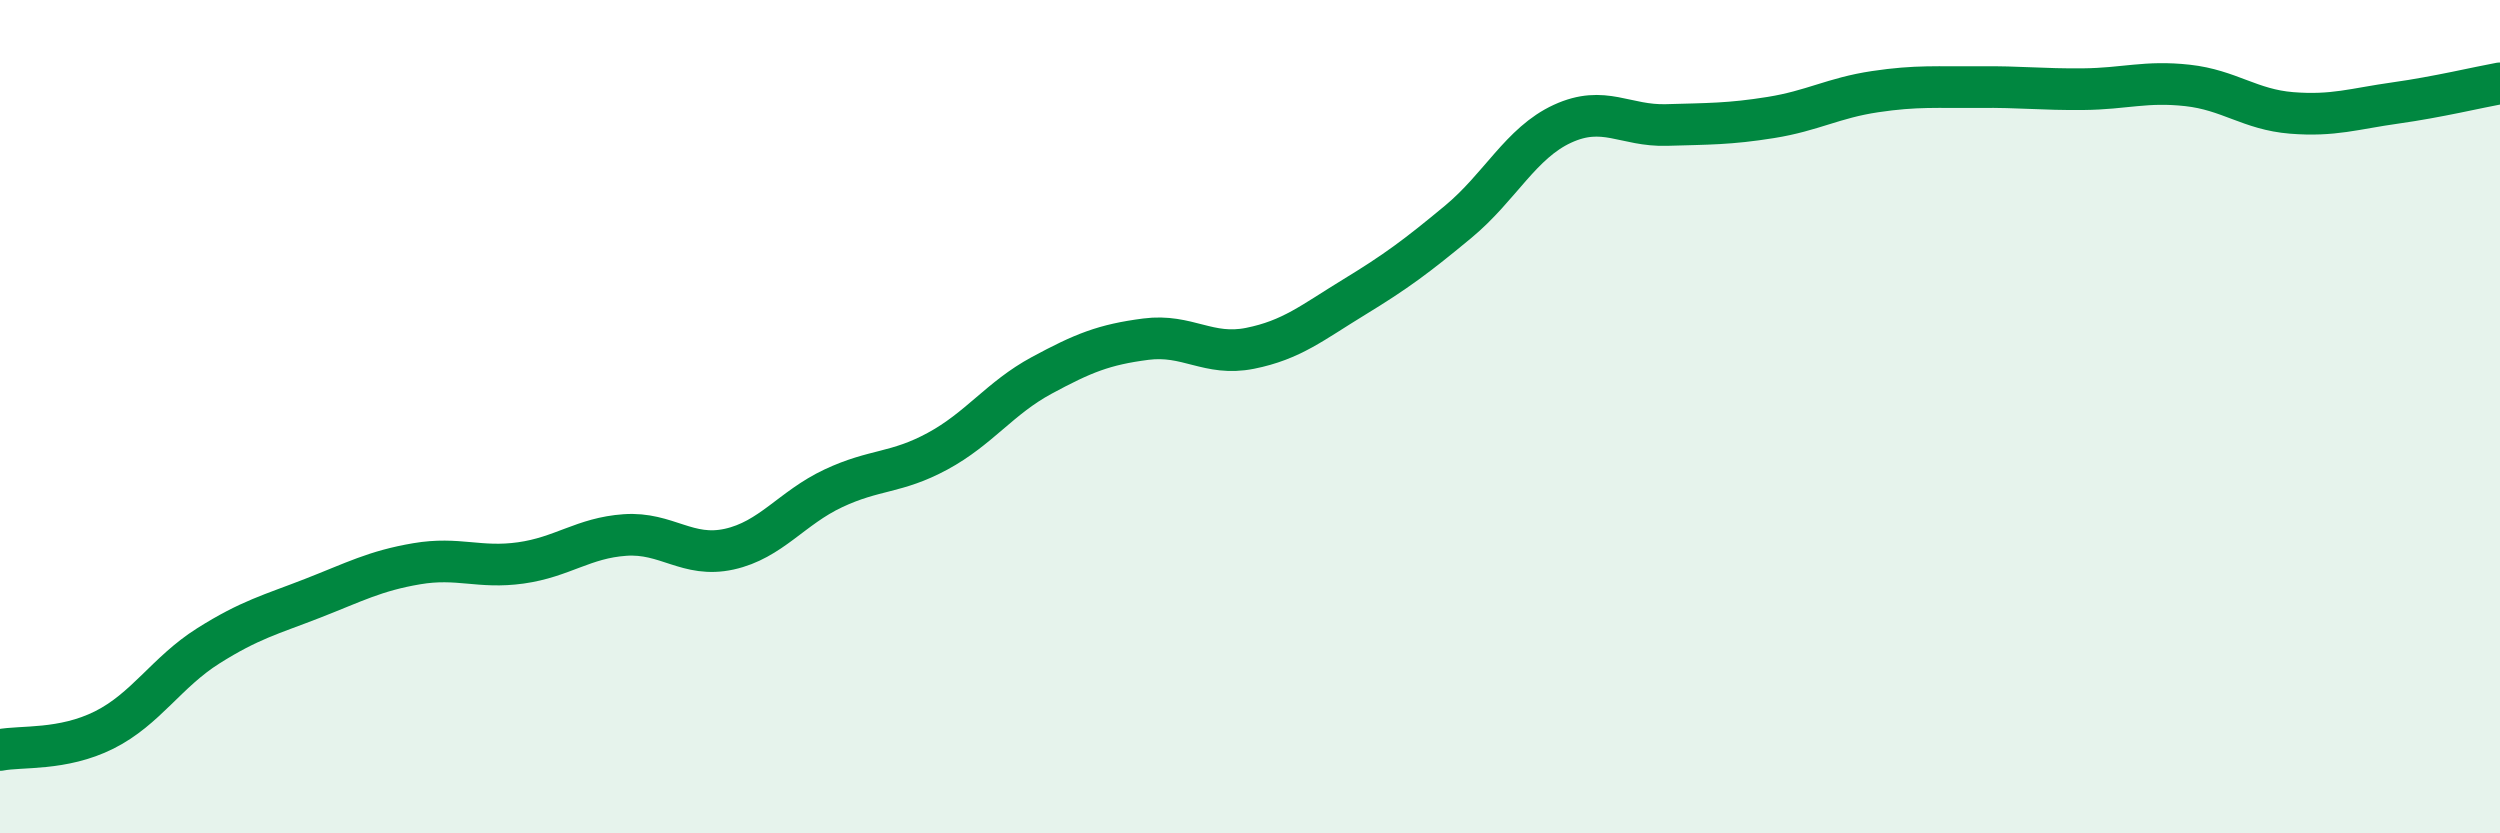 
    <svg width="60" height="20" viewBox="0 0 60 20" xmlns="http://www.w3.org/2000/svg">
      <path
        d="M 0,18 C 0.5,17.9 1.5,18.02 2.5,17.52 C 3.5,17.02 4,16.13 5,15.5 C 6,14.87 6.5,14.75 7.5,14.36 C 8.5,13.97 9,13.7 10,13.53 C 11,13.36 11.5,13.65 12.5,13.51 C 13.5,13.37 14,12.91 15,12.84 C 16,12.77 16.5,13.4 17.5,13.18 C 18.5,12.96 19,12.19 20,11.72 C 21,11.25 21.5,11.37 22.5,10.83 C 23.5,10.29 24,9.55 25,9.01 C 26,8.47 26.5,8.27 27.5,8.14 C 28.5,8.01 29,8.56 30,8.36 C 31,8.16 31.5,7.74 32.5,7.13 C 33.5,6.52 34,6.15 35,5.32 C 36,4.49 36.5,3.43 37.5,2.97 C 38.5,2.51 39,3.03 40,3 C 41,2.97 41.5,2.98 42.5,2.82 C 43.5,2.66 44,2.35 45,2.2 C 46,2.05 46.5,2.1 47.5,2.09 C 48.5,2.08 49,2.15 50,2.14 C 51,2.13 51.5,1.94 52.5,2.05 C 53.5,2.16 54,2.63 55,2.71 C 56,2.79 56.5,2.61 57.5,2.47 C 58.5,2.33 59.5,2.09 60,2L60 20L0 20Z"
        fill="#008740"
        opacity="0.1"
        stroke-linecap="round"
        stroke-linejoin="round"
      />
      <path
        d="M 0,18 C 0.5,17.9 1.5,18.02 2.5,17.52 C 3.5,17.02 4,16.13 5,15.5 C 6,14.87 6.5,14.75 7.5,14.36 C 8.5,13.97 9,13.7 10,13.53 C 11,13.36 11.5,13.65 12.5,13.51 C 13.5,13.37 14,12.91 15,12.84 C 16,12.77 16.5,13.4 17.5,13.18 C 18.5,12.96 19,12.19 20,11.72 C 21,11.25 21.5,11.37 22.5,10.83 C 23.5,10.29 24,9.55 25,9.01 C 26,8.47 26.5,8.27 27.5,8.14 C 28.5,8.01 29,8.56 30,8.36 C 31,8.16 31.5,7.74 32.5,7.13 C 33.5,6.52 34,6.15 35,5.32 C 36,4.49 36.5,3.43 37.5,2.97 C 38.5,2.51 39,3.03 40,3 C 41,2.97 41.5,2.98 42.5,2.82 C 43.5,2.66 44,2.35 45,2.2 C 46,2.05 46.5,2.1 47.5,2.09 C 48.5,2.08 49,2.15 50,2.14 C 51,2.13 51.5,1.94 52.5,2.05 C 53.5,2.16 54,2.63 55,2.71 C 56,2.79 56.5,2.61 57.5,2.47 C 58.5,2.33 59.5,2.09 60,2"
        stroke="#008740"
        stroke-width="1"
        fill="none"
        stroke-linecap="round"
        stroke-linejoin="round"
      />
    </svg>
  
